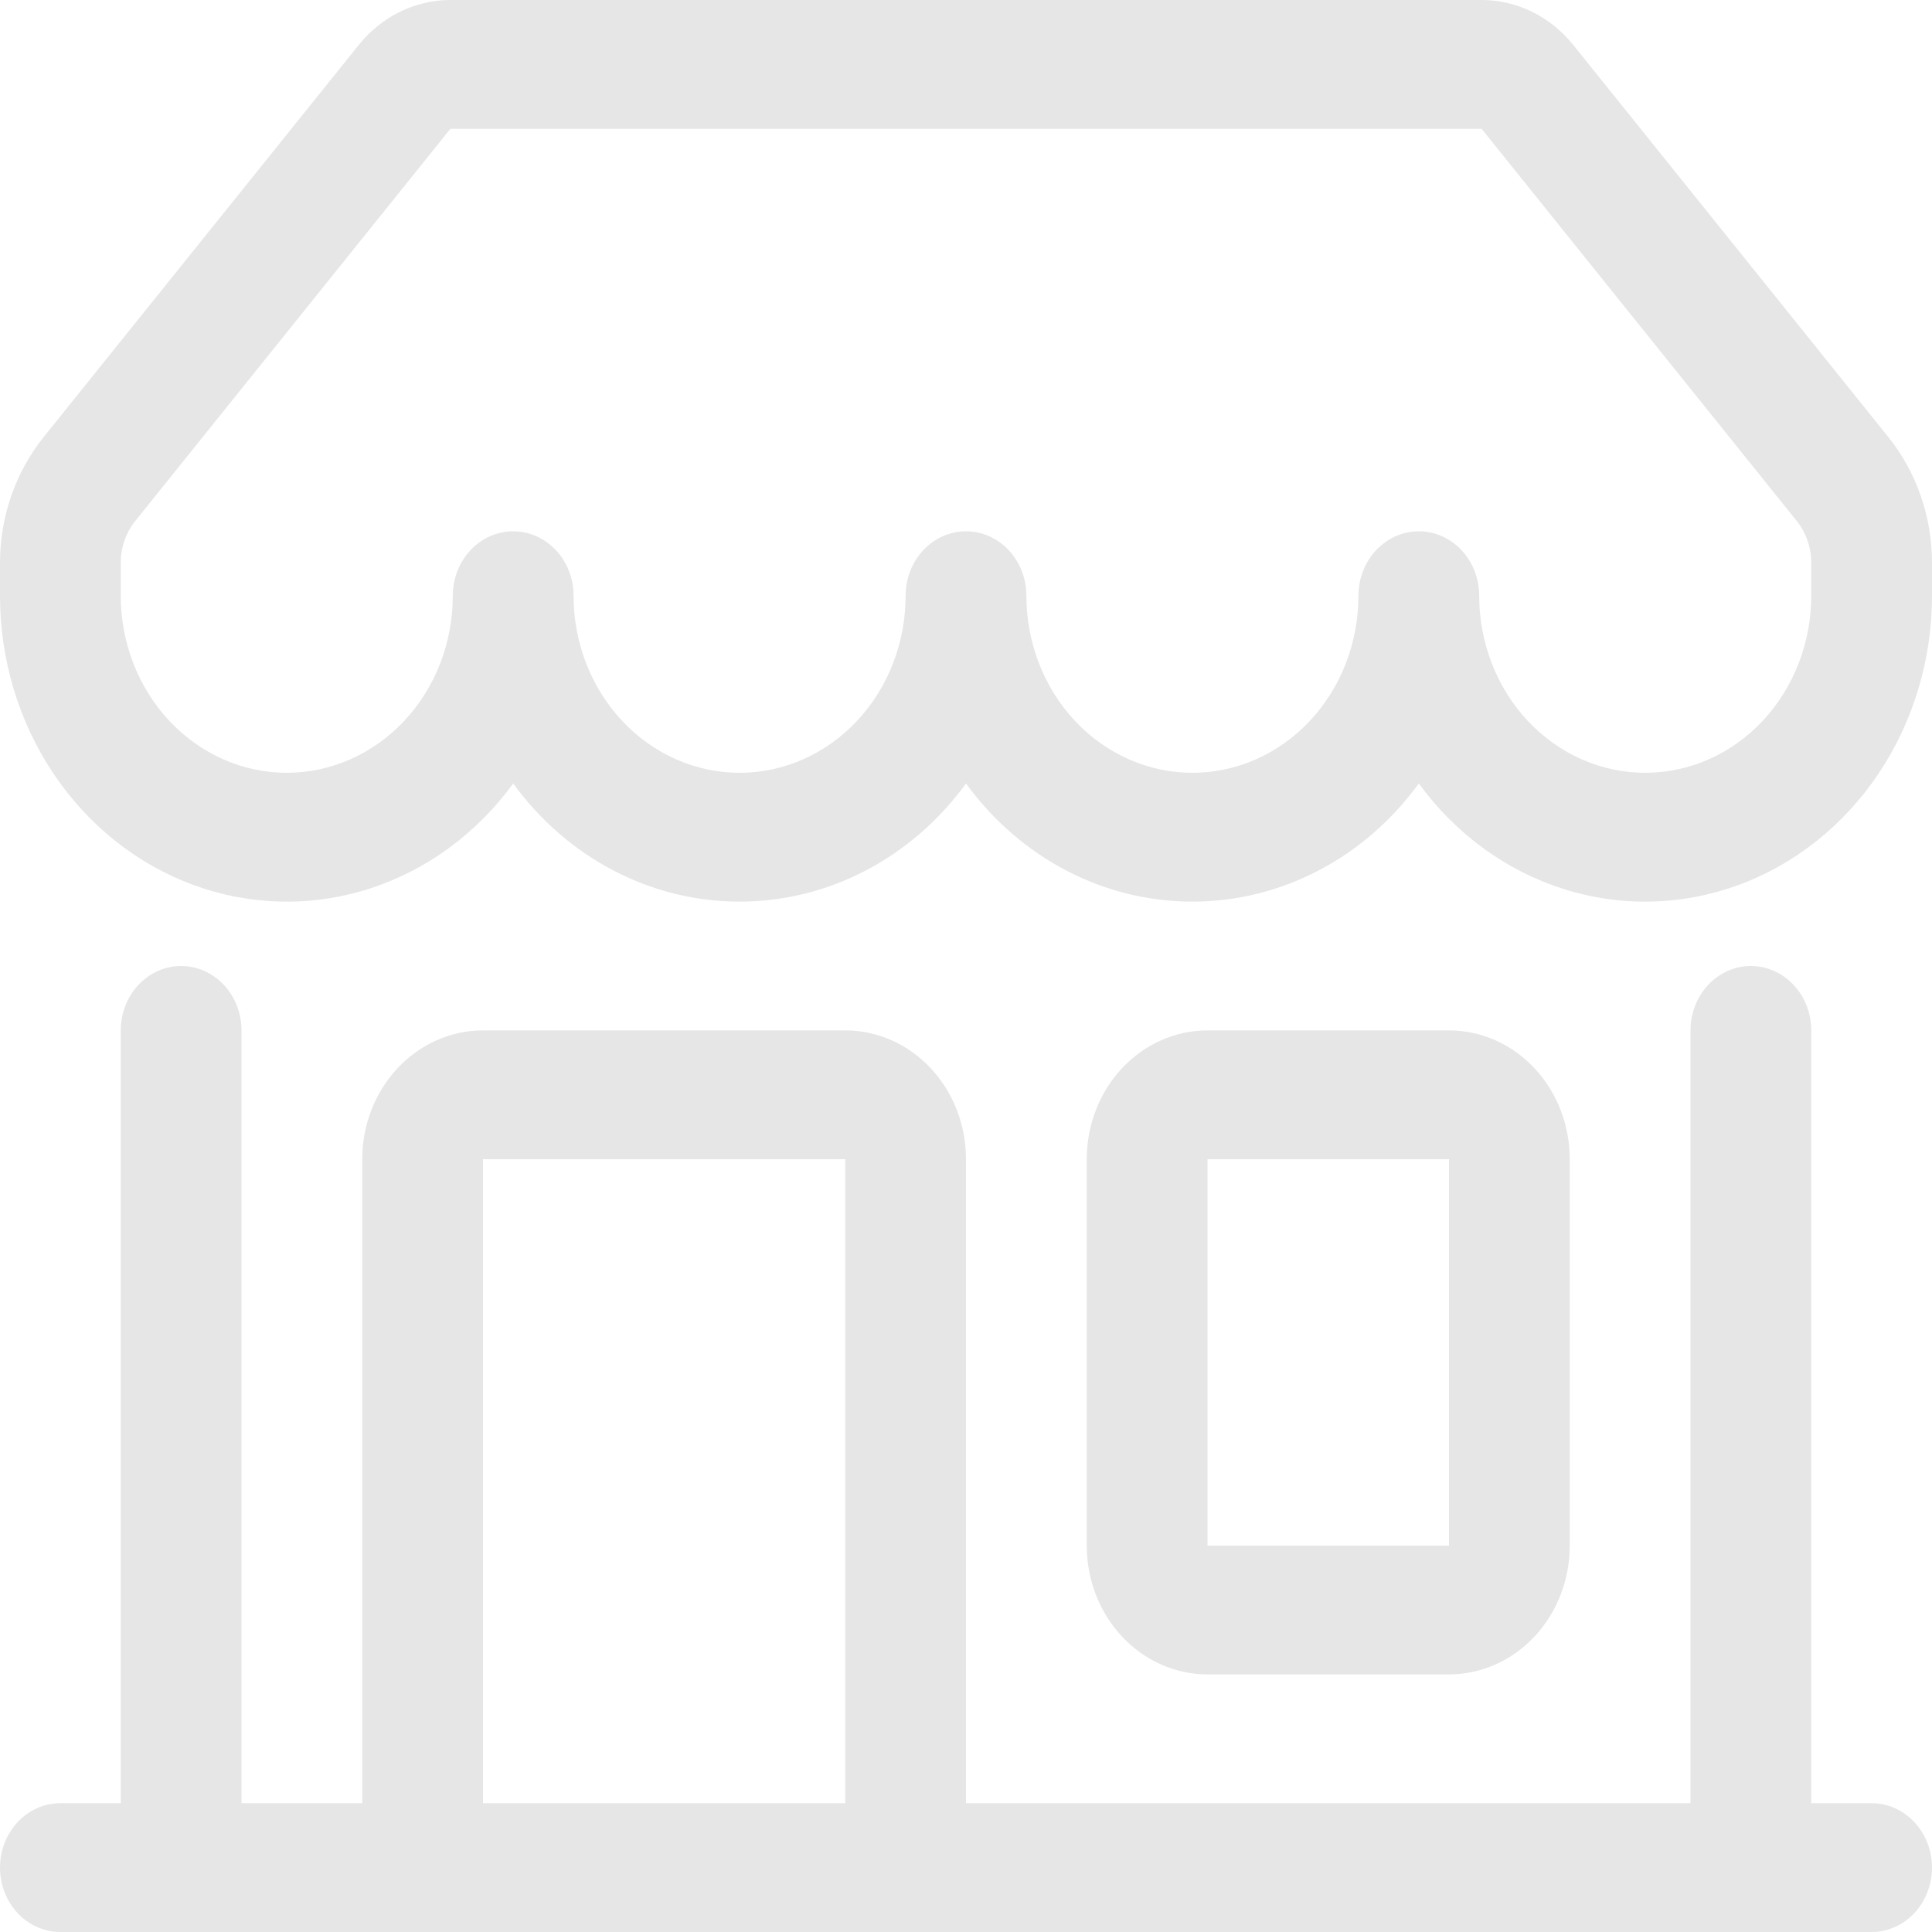 <svg width="150" height="150" viewBox="0 0 150 150" fill="none" xmlns="http://www.w3.org/2000/svg">
<path d="M27.844 3.5C28.724 2.402 29.817 1.521 31.047 0.917C32.276 0.313 33.615 -9.50066e-05 34.969 2.16448e-08H115.031C116.385 -9.50066e-05 117.723 0.313 118.953 0.917C120.183 1.521 121.276 2.402 122.156 3.5L146.616 33.94C148.799 36.658 150 40.12 150 43.7V46.25C150.001 51.2 148.551 56.026 145.855 60.054C143.158 64.082 139.349 67.111 134.959 68.717C130.57 70.324 125.82 70.427 121.373 69.013C116.926 67.599 113.004 64.738 110.156 60.83C108.076 63.688 105.411 66 102.364 67.589C99.317 69.179 95.97 70.003 92.578 70C89.186 70.004 85.839 69.18 82.792 67.59C79.745 66.001 77.079 63.688 75 60.83C72.921 63.688 70.255 66.001 67.208 67.59C64.161 69.18 60.814 70.004 57.422 70C54.03 70.004 50.682 69.18 47.636 67.59C44.589 66.001 41.923 63.688 39.844 60.83C36.995 64.738 33.074 67.599 28.627 69.013C24.18 70.427 19.43 70.324 15.04 68.717C10.651 67.111 6.842 64.082 4.145 60.054C1.449 56.026 -0.001 51.2 1.35605e-07 46.25V43.7C0 40.12 1.201 36.658 3.384 33.94L27.853 3.49L27.844 3.5ZM44.531 46.25C44.531 49.897 45.889 53.394 48.307 55.973C50.724 58.551 54.003 60 57.422 60C60.841 60 64.12 58.551 66.537 55.973C68.954 53.394 70.312 49.897 70.312 46.25C70.312 44.924 70.806 43.652 71.685 42.715C72.564 41.777 73.757 41.25 75 41.25C76.243 41.25 77.436 41.777 78.315 42.715C79.194 43.652 79.688 44.924 79.688 46.25C79.688 49.897 81.046 53.394 83.463 55.973C85.88 58.551 89.159 60 92.578 60C95.997 60 99.276 58.551 101.693 55.973C104.111 53.394 105.469 49.897 105.469 46.25C105.469 44.924 105.963 43.652 106.842 42.715C107.721 41.777 108.913 41.25 110.156 41.25C111.399 41.25 112.592 41.777 113.471 42.715C114.35 43.652 114.844 44.924 114.844 46.25C114.844 49.897 116.202 53.394 118.619 55.973C121.037 58.551 124.316 60 127.734 60C131.153 60 134.432 58.551 136.849 55.973C139.267 53.394 140.625 49.897 140.625 46.25V43.7C140.625 42.508 140.226 41.356 139.5 40.45L115.031 10H34.969L10.5 40.45C9.774 41.356 9.375 42.508 9.375 43.7V46.25C9.375 49.897 10.733 53.394 13.151 55.973C15.568 58.551 18.847 60 22.266 60C25.684 60 28.963 58.551 31.381 55.973C33.798 53.394 35.156 49.897 35.156 46.25C35.156 44.924 35.65 43.652 36.529 42.715C37.408 41.777 38.6 41.25 39.844 41.25C41.087 41.25 42.279 41.777 43.158 42.715C44.037 43.652 44.531 44.924 44.531 46.25ZM14.062 75C15.306 75 16.498 75.527 17.377 76.465C18.256 77.402 18.75 78.674 18.75 80V140H28.125V90C28.125 87.348 29.113 84.804 30.871 82.929C32.629 81.054 35.014 80 37.5 80H65.625C68.111 80 70.496 81.054 72.254 82.929C74.012 84.804 75 87.348 75 90V140H131.25V80C131.25 78.674 131.744 77.402 132.623 76.465C133.502 75.527 134.694 75 135.938 75C137.181 75 138.373 75.527 139.252 76.465C140.131 77.402 140.625 78.674 140.625 80V140H145.312C146.556 140 147.748 140.527 148.627 141.464C149.506 142.402 150 143.674 150 145C150 146.326 149.506 147.598 148.627 148.536C147.748 149.473 146.556 150 145.312 150H4.688C3.444 150 2.252 149.473 1.373 148.536C0.494 147.598 1.35605e-07 146.326 1.35605e-07 145C1.35605e-07 143.674 0.494 142.402 1.373 141.464C2.252 140.527 3.444 140 4.688 140H9.375V80C9.375 78.674 9.869 77.402 10.748 76.465C11.627 75.527 12.819 75 14.062 75ZM37.5 140H65.625V90H37.5V140ZM84.375 90C84.375 87.348 85.363 84.804 87.121 82.929C88.879 81.054 91.264 80 93.75 80H112.5C114.986 80 117.371 81.054 119.129 82.929C120.887 84.804 121.875 87.348 121.875 90V120C121.875 122.652 120.887 125.196 119.129 127.071C117.371 128.946 114.986 130 112.5 130H93.75C91.264 130 88.879 128.946 87.121 127.071C85.363 125.196 84.375 122.652 84.375 120V90ZM112.5 90H93.75V120H112.5V90Z" fill="black" fill-opacity="0.1"/>
</svg>
